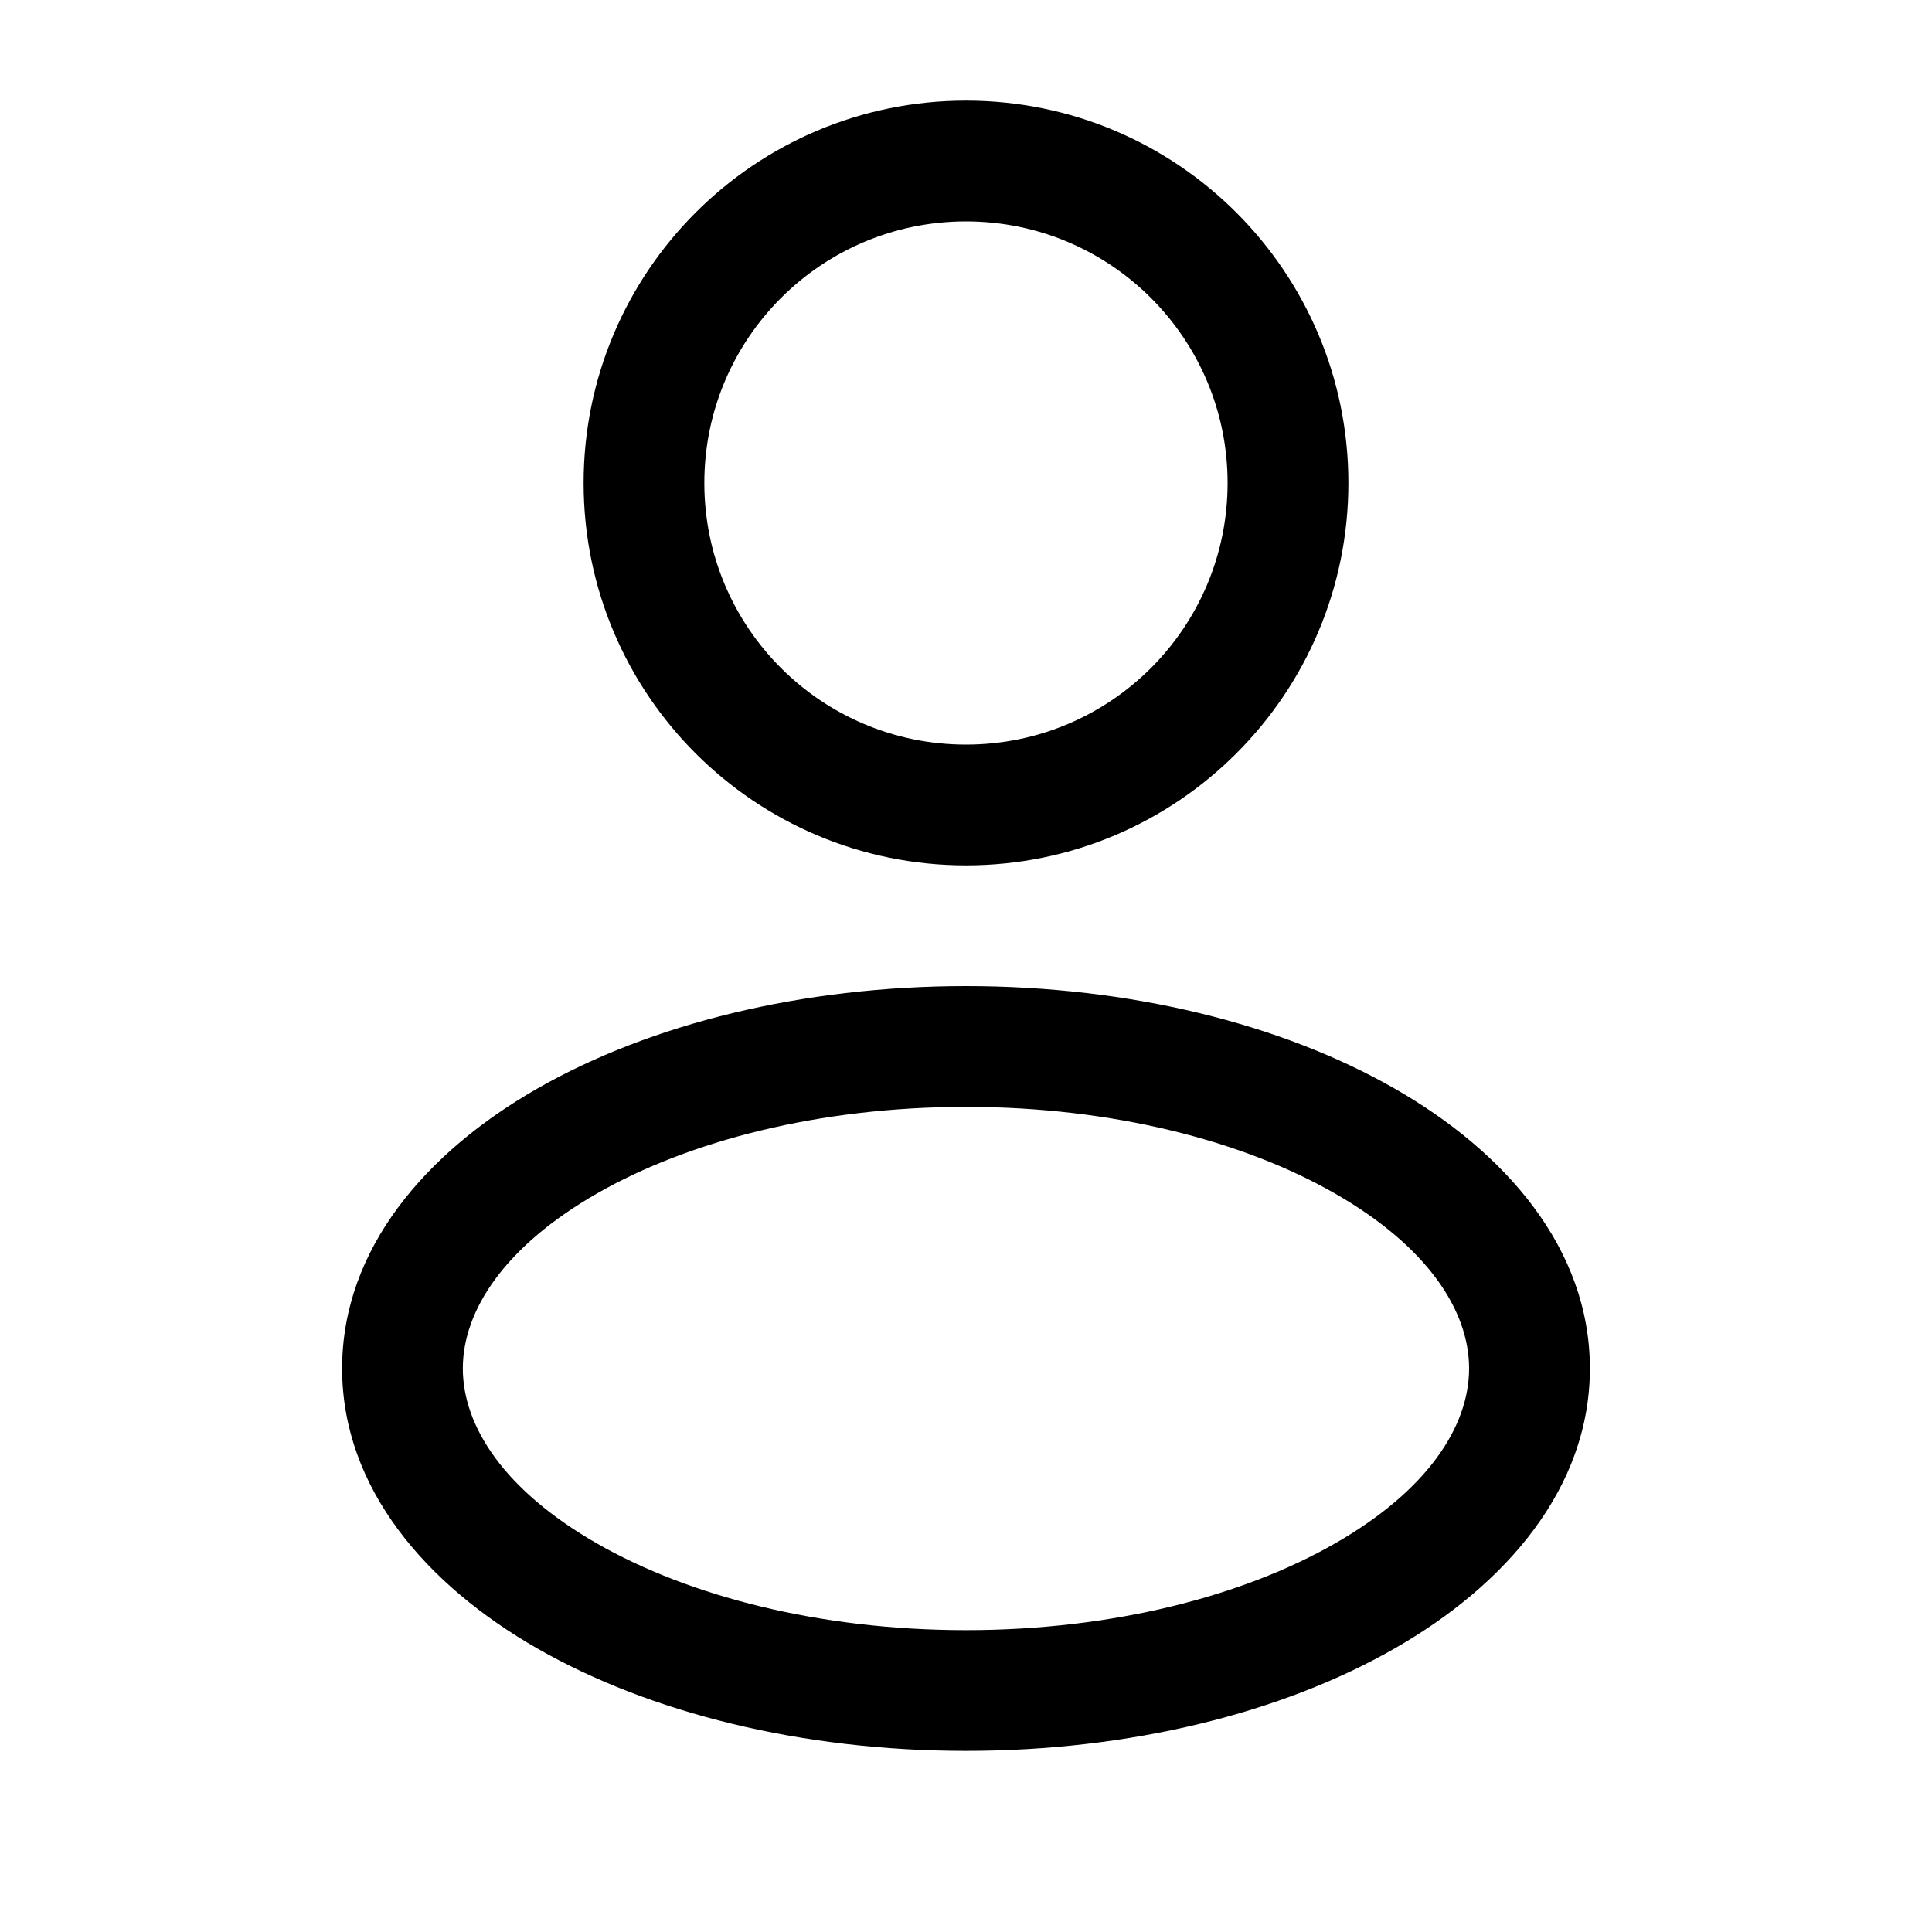 <svg width="25" height="25" viewBox="0 0 25 25" fill="none" xmlns="http://www.w3.org/2000/svg">
<path fill-rule="evenodd" clip-rule="evenodd" d="M12.5 1.302C9.767 1.302 7.552 3.517 7.552 6.25C7.552 8.983 9.767 11.198 12.5 11.198C15.232 11.198 17.448 8.983 17.448 6.25C17.448 3.517 15.232 1.302 12.5 1.302ZM9.114 6.25C9.114 4.38 10.63 2.865 12.5 2.865C14.37 2.865 15.885 4.38 15.885 6.25C15.885 8.12 14.37 9.635 12.5 9.635C10.63 9.635 9.114 8.12 9.114 6.25Z" fill="black"/>
<path fill-rule="evenodd" clip-rule="evenodd" d="M12.5 12.76C10.376 12.76 8.414 13.251 6.956 14.084C5.521 14.904 4.427 16.156 4.427 17.708C4.427 19.26 5.521 20.513 6.956 21.333C8.414 22.166 10.376 22.656 12.5 22.656C14.624 22.656 16.586 22.166 18.043 21.333C19.479 20.513 20.573 19.26 20.573 17.708C20.573 16.156 19.479 14.904 18.043 14.084C16.586 13.251 14.624 12.76 12.5 12.76ZM5.989 17.708C5.989 16.959 6.528 16.128 7.731 15.44C8.913 14.765 10.597 14.323 12.5 14.323C14.403 14.323 16.087 14.765 17.268 15.44C18.472 16.128 19.01 16.959 19.01 17.708C19.01 18.458 18.472 19.289 17.268 19.976C16.087 20.651 14.403 21.094 12.5 21.094C10.597 21.094 8.913 20.651 7.731 19.976C6.528 19.289 5.989 18.458 5.989 17.708Z" fill="black"/>
</svg>
